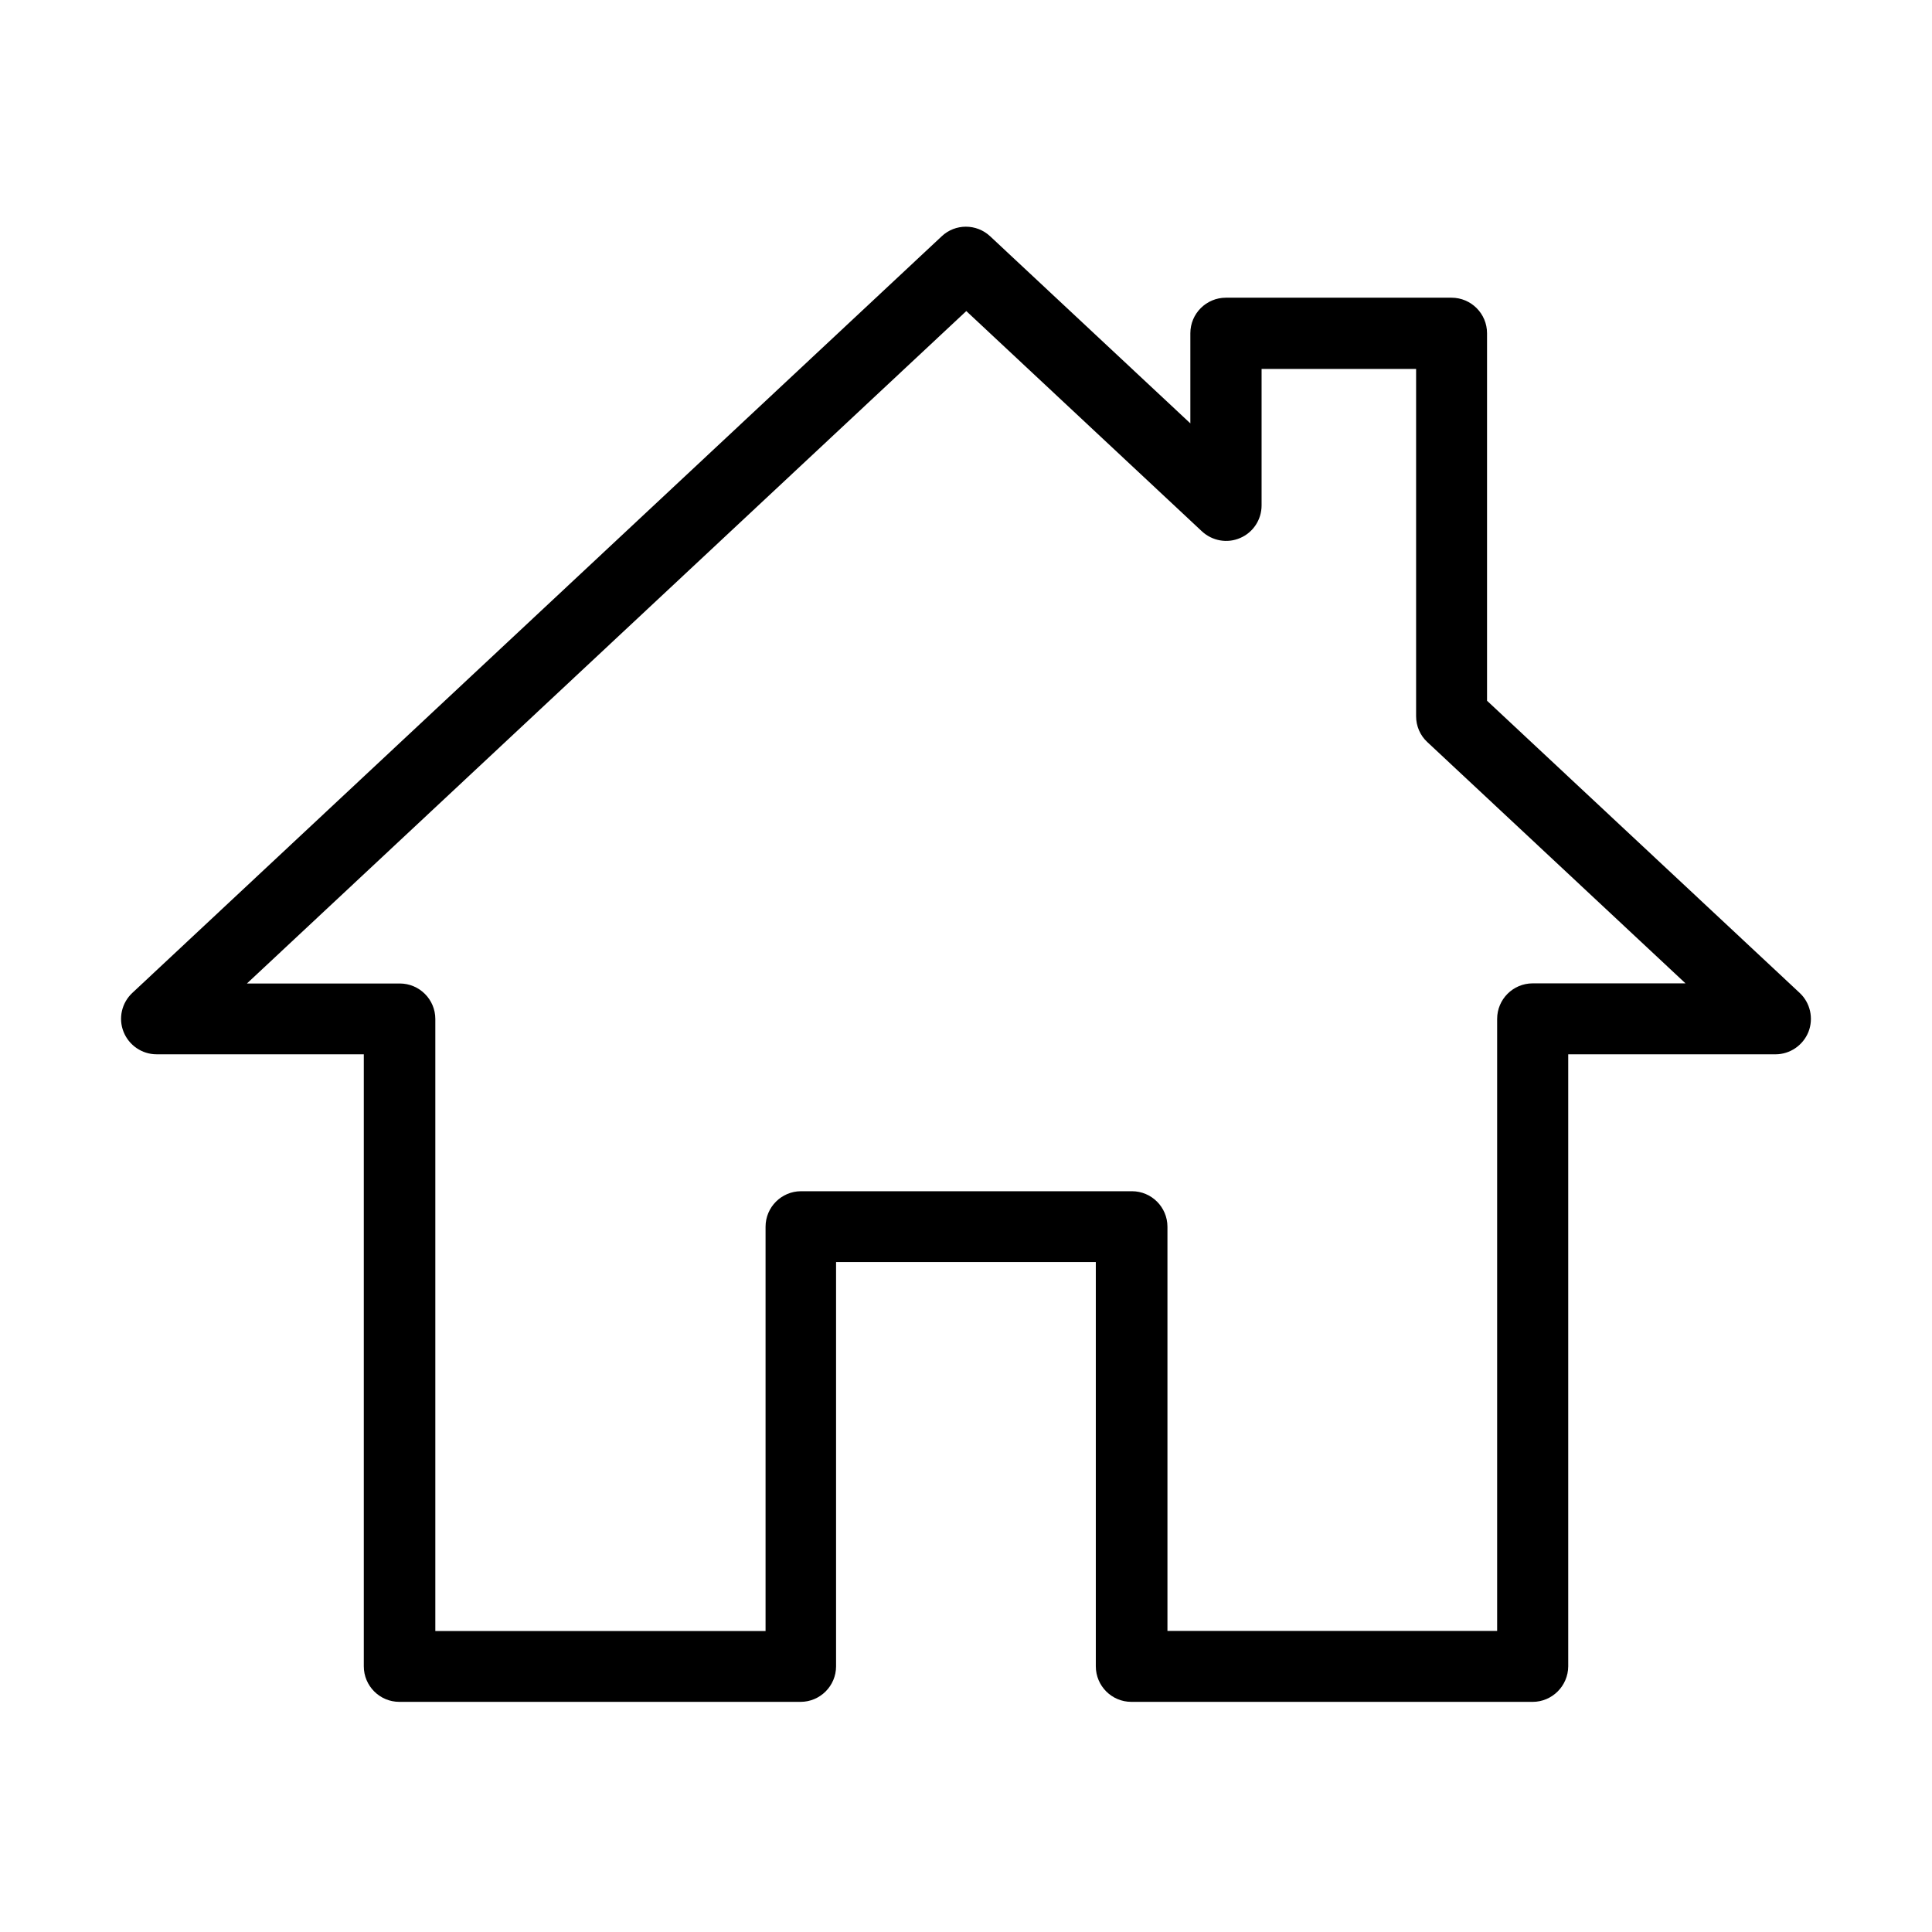 <?xml version="1.0" encoding="UTF-8"?>
<!-- Uploaded to: ICON Repo, www.iconrepo.com, Generator: ICON Repo Mixer Tools -->
<svg fill="#000000" width="800px" height="800px" version="1.1" viewBox="144 144 512 512" xmlns="http://www.w3.org/2000/svg">
 <path d="m550.14 595.01h-106.32c-5.199 0-9.418-4.223-9.418-9.422v-107.14h-68.836v107.14c0 5.199-4.219 9.422-9.418 9.422h-106.32c-5.199 0-9.418-4.223-9.418-9.422v-162.19h-54.93c-3.844 0-7.309-2.375-8.738-5.953-1.434-3.582-0.492-7.688 2.336-10.324l214.48-200.5c3.582-3.391 9.227-3.391 12.844 0l53.051 49.578v-23.887c0-5.199 4.223-9.418 9.422-9.418h59.785c5.199 0 9.418 4.219 9.418 9.418v97.391l82.848 77.422c2.824 2.637 3.731 6.742 2.336 10.324-1.434 3.578-4.894 5.953-8.738 5.953h-54.93v162.19c-0.039 5.199-4.258 9.422-9.457 9.422zm-96.898-18.801h87.516v-162.19c0-5.199 4.223-9.418 9.422-9.418h40.496l-68.414-63.934c-1.922-1.773-2.981-4.258-2.981-6.859v-92.039h-40.949v36.168c0 3.769-2.227 7.16-5.656 8.629-3.43 1.508-7.422 0.789-10.172-1.77l-62.426-58.359-190.64 178.2h40.504c5.203 0 9.422 4.219 9.422 9.418v162.19h87.516v-107.14c0-5.199 4.223-9.418 9.422-9.418h87.664c5.199 0 9.418 4.219 9.418 9.418v107.11z"/>
</svg>